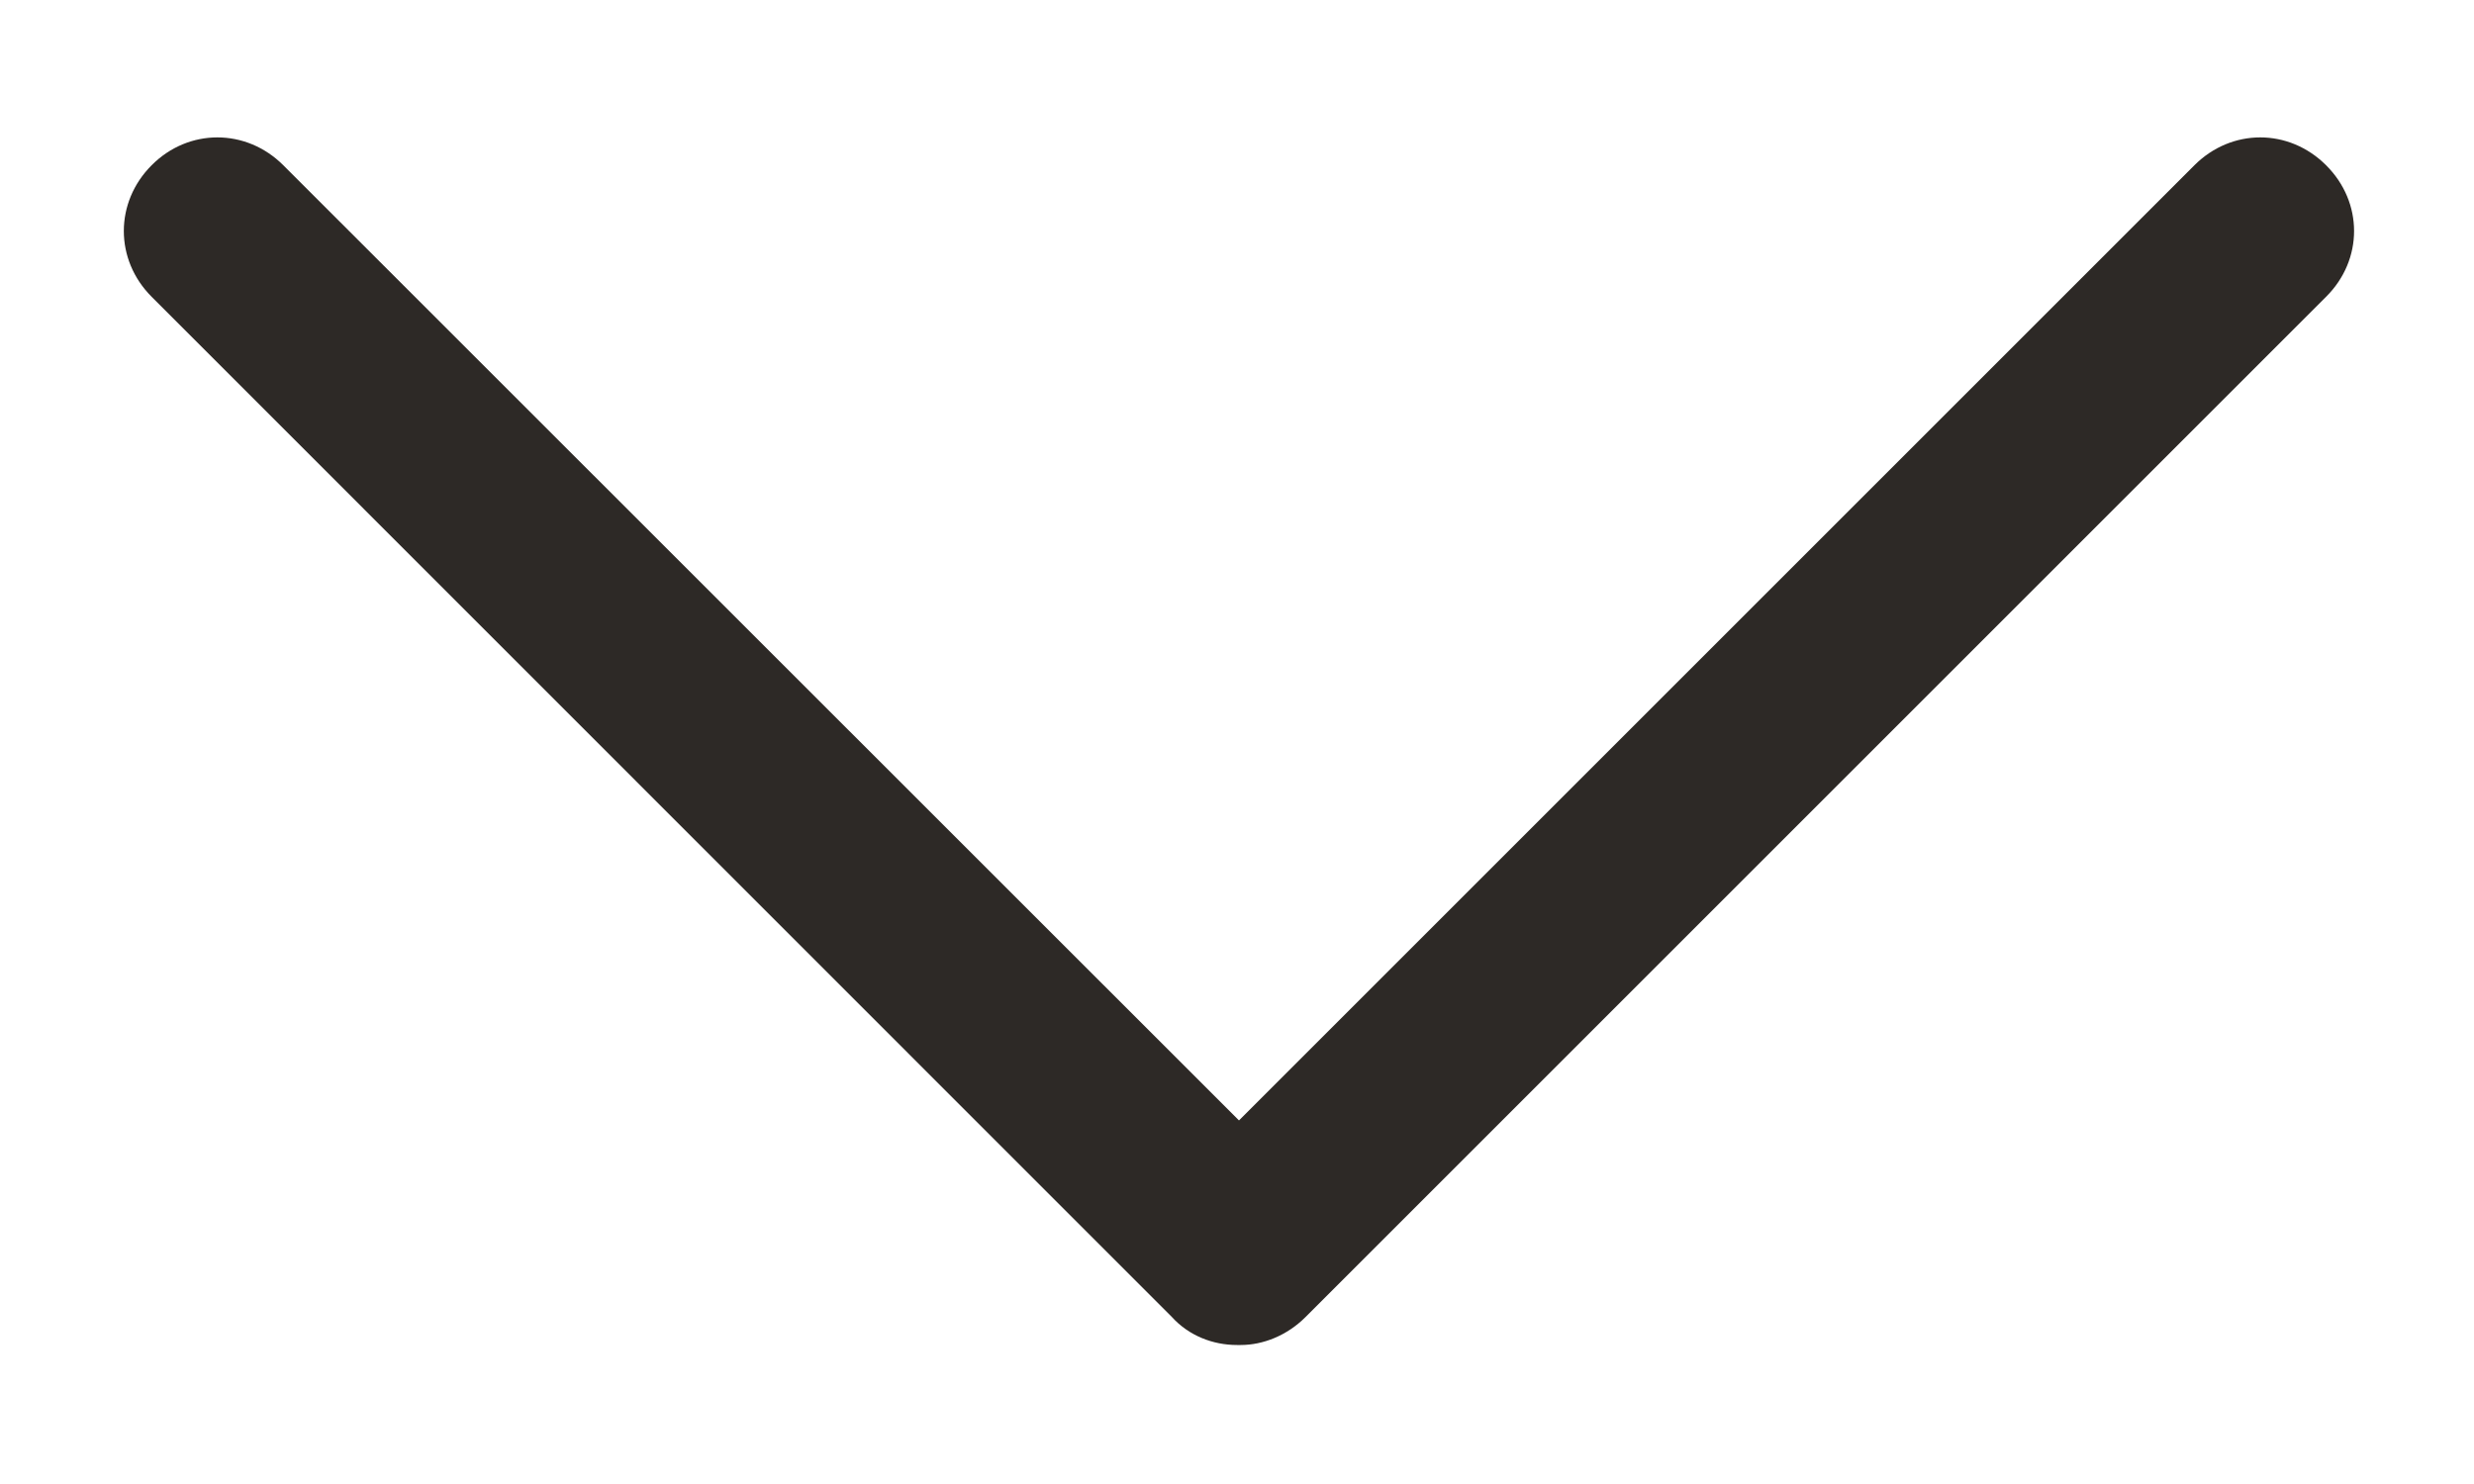 <svg width="10" height="6" viewBox="0 0 10 6" fill="none" xmlns="http://www.w3.org/2000/svg">
    <path d="M5 5.438C4.902 5.438 4.805 5.4 4.737 5.325L0.613 1.2C0.463 1.05 0.463 0.818 0.613 0.668C0.762 0.518 0.995 0.518 1.145 0.668L5.008 4.53L8.87 0.668C9.02 0.518 9.252 0.518 9.402 0.668C9.553 0.818 9.553 1.05 9.402 1.2L5.277 5.325C5.202 5.4 5.105 5.438 5.015 5.438H5Z" fill="#2D2926"/>
</svg>
